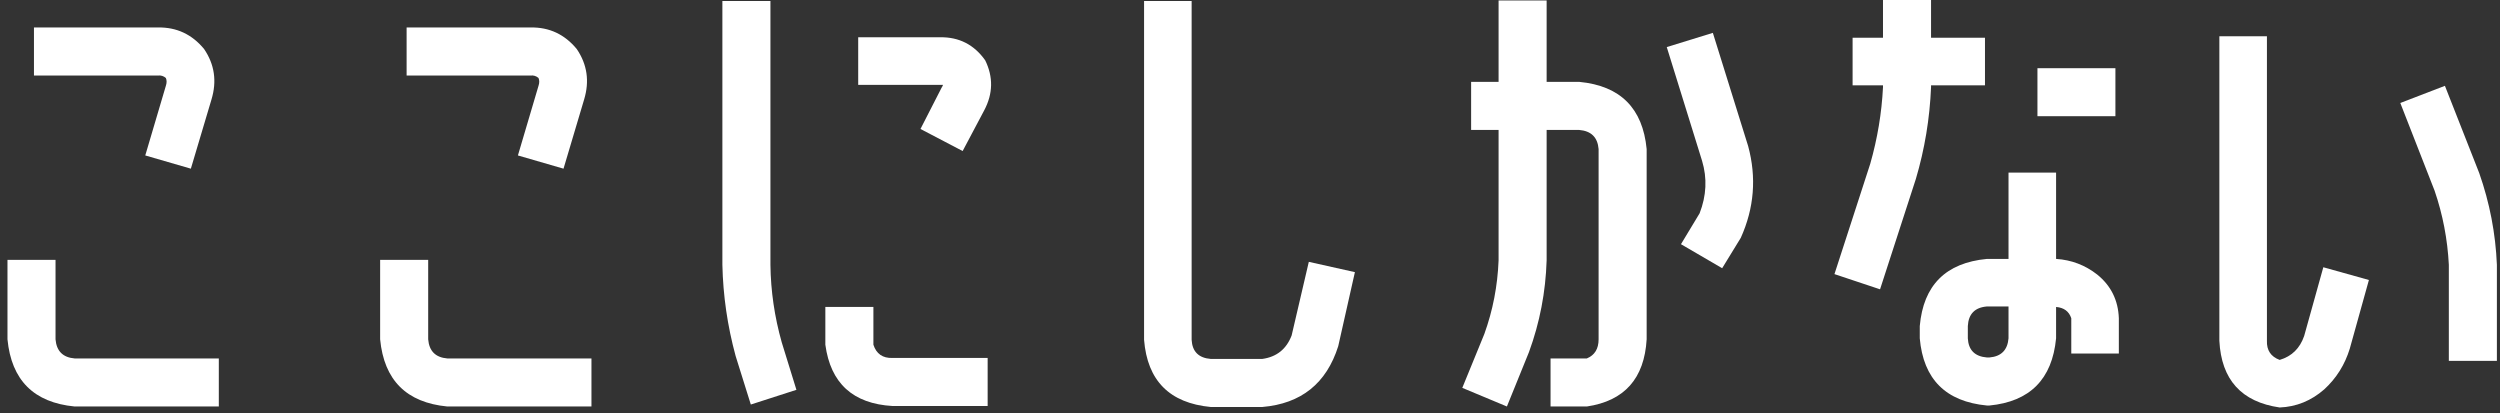 <svg width="236" height="39" viewBox="0 0 236 39" fill="none" xmlns="http://www.w3.org/2000/svg">
<rect x="0" y="0" width="236" height="39" fill="#333333" stroke="none"/>
<path d="M0.706 32.032V24.533H5.242V32.032C5.335 33.142 5.937 33.744 7.048 33.837H20.656V38.373H7.048C3.19 38.002 1.077 35.888 0.706 32.032ZM13.713 14.674L15.657 8.101C15.75 7.823 15.75 7.577 15.657 7.36C15.441 7.175 15.194 7.099 14.916 7.129H3.206V2.593H14.916C16.675 2.563 18.125 3.241 19.267 4.629C20.255 6.08 20.486 7.669 19.962 9.397L18.017 15.923L13.713 14.674Z" fill="white"/>
<path d="M35.885 32.032V24.533H40.421V32.032C40.513 33.142 41.115 33.744 42.226 33.837H55.834V38.373H42.226C38.368 38.002 36.255 35.888 35.885 32.032ZM48.891 14.674L50.835 8.101C50.928 7.823 50.928 7.577 50.835 7.36C50.619 7.175 50.372 7.099 50.095 7.129H38.384V2.593H50.095C51.854 2.563 53.304 3.241 54.446 4.629C55.433 6.08 55.664 7.669 55.14 9.397L53.196 15.923L48.891 14.674Z" fill="white"/>
<path d="M68.193 0.094H72.729V24.996C72.759 27.465 73.115 29.903 73.794 32.31L75.182 36.799L70.877 38.188L69.443 33.605C68.671 30.767 68.254 27.897 68.193 24.996L68.193 0.094ZM77.913 32.541V28.977H82.449V32.541C82.727 33.405 83.329 33.822 84.254 33.791H93.234V38.327H84.254C80.52 38.111 78.406 36.182 77.913 32.541ZM93.003 5.695C93.774 7.268 93.743 8.842 92.91 10.416L90.874 14.258L86.893 12.175L88.883 8.286C88.945 8.194 88.991 8.101 89.022 8.009H81.014V3.519H88.745C90.534 3.489 91.954 4.213 93.003 5.695Z" fill="white"/>
<path d="M123.552 24.718L127.903 25.69L126.329 32.68C125.218 36.198 122.827 38.111 119.155 38.42H114.295C110.407 38.049 108.308 35.935 108 32.078V0.094H112.49V32.078C112.551 33.189 113.153 33.791 114.295 33.883H119.155C120.512 33.698 121.438 32.958 121.932 31.662L123.552 24.718Z" fill="white"/>
<path d="M140.123 31.523C140.925 29.301 141.373 26.986 141.466 24.579V12.267H138.874V7.731H141.466V0.047H146.002V7.731H149.103C152.96 8.101 155.074 10.215 155.444 14.072V32.032C155.228 35.734 153.345 37.848 149.797 38.373H146.372V33.837H149.797C150.538 33.529 150.908 32.927 150.908 32.032V14.072C150.816 12.961 150.205 12.36 149.074 12.267H146.002V24.579C145.909 27.573 145.354 30.458 144.336 33.235L142.252 38.373L138.04 36.614L140.123 31.523ZM161.693 3.102L165.026 13.794C165.828 16.757 165.596 19.643 164.331 22.45L162.572 25.32L158.684 23.052L160.443 20.136C161.091 18.47 161.168 16.819 160.675 15.183L157.342 4.444L161.693 3.102Z" fill="white"/>
<path d="M180.856 16.896L177.477 27.311L173.172 25.876L176.551 15.461C177.23 13.085 177.631 10.678 177.755 8.24V8.055H174.885V3.565H177.755V0.001H182.291V3.565H187.382V8.055H182.291V8.24C182.167 11.203 181.689 14.088 180.856 16.896ZM197.982 25.922C199.278 26.971 199.957 28.345 200.019 30.041V33.374H195.529V30.041C195.313 29.393 194.835 29.039 194.094 28.977V31.939C193.724 35.796 191.625 37.91 187.799 38.281H187.568C183.68 37.91 181.566 35.796 181.226 31.939V30.782C181.566 26.925 183.68 24.811 187.568 24.441H189.604V16.294H194.094V24.441C195.544 24.534 196.84 25.027 197.982 25.922ZM189.604 31.939V28.93H187.568C186.426 29.023 185.824 29.641 185.763 30.782V31.939C185.824 33.05 186.426 33.652 187.568 33.745H187.799C188.91 33.652 189.512 33.05 189.604 31.939ZM192.335 10.971V6.435H199.695V10.971H192.335Z" fill="white"/>
<path d="M215.201 38.466C211.591 37.941 209.693 35.843 209.508 32.17V3.426H213.998V32.17C213.966 33.066 214.368 33.668 215.201 33.976C216.343 33.637 217.114 32.881 217.515 31.708L219.321 25.228L223.625 26.431L221.82 32.911C221.357 34.424 220.555 35.704 219.413 36.753C218.179 37.833 216.775 38.404 215.201 38.466ZM230.8 8.101L234.04 16.34C235.027 19.149 235.583 22.034 235.706 24.996V34.068H231.17V24.996C231.046 22.589 230.599 20.26 229.828 18.007L226.588 9.721L230.8 8.101Z" fill="white"/>
</svg>

